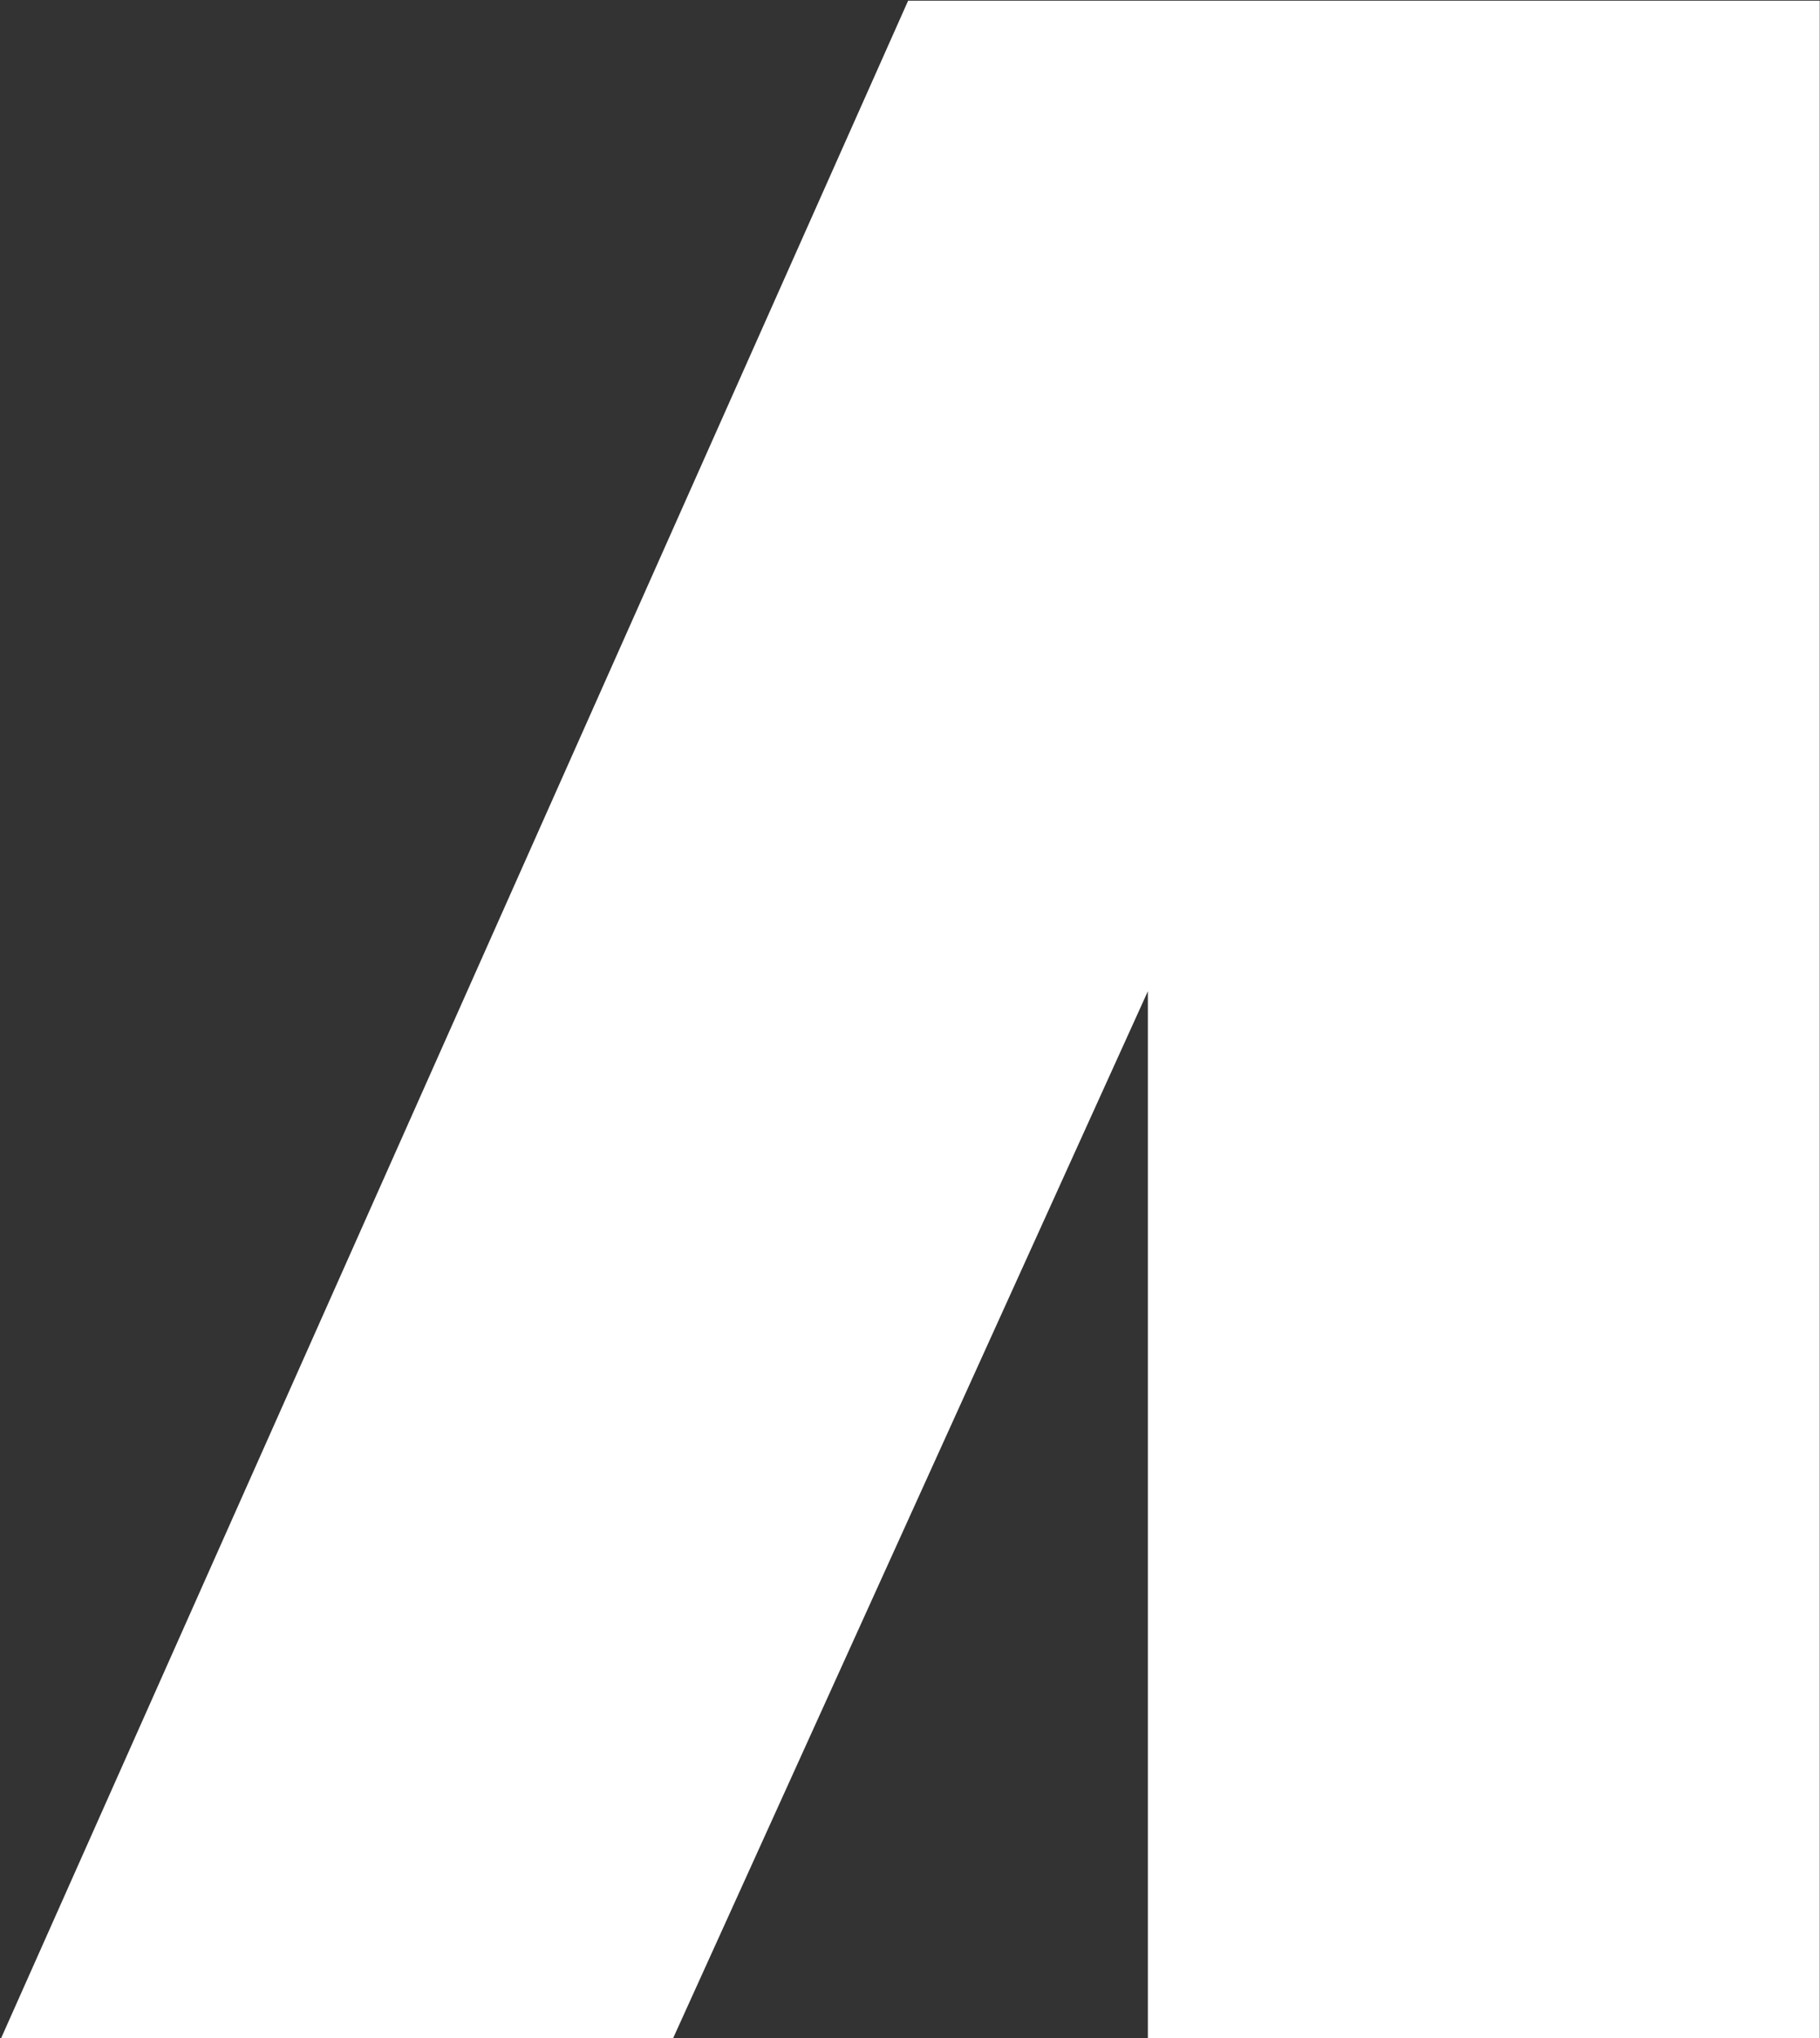 <svg version="1.2" xmlns="http://www.w3.org/2000/svg" viewBox="0 0 1375 1539" width="1375" height="1539">
	<rect x="0" y="0" width="1375" height="1539" fill="#333333" stroke="none"/>
	<title>AFCONS_logo-svg</title>
	<style>
		.s0 { fill: #ffffff } 
	</style>
	<g id="layer1">
		<g id="g236">
			<path id="path238" fill-rule="evenodd" class="s0" d="m0.9 1538.9h507.7l358.6-790.4v790.4h507.6v-1538.4h-688.7z"/>
		</g>
	</g>
</svg>